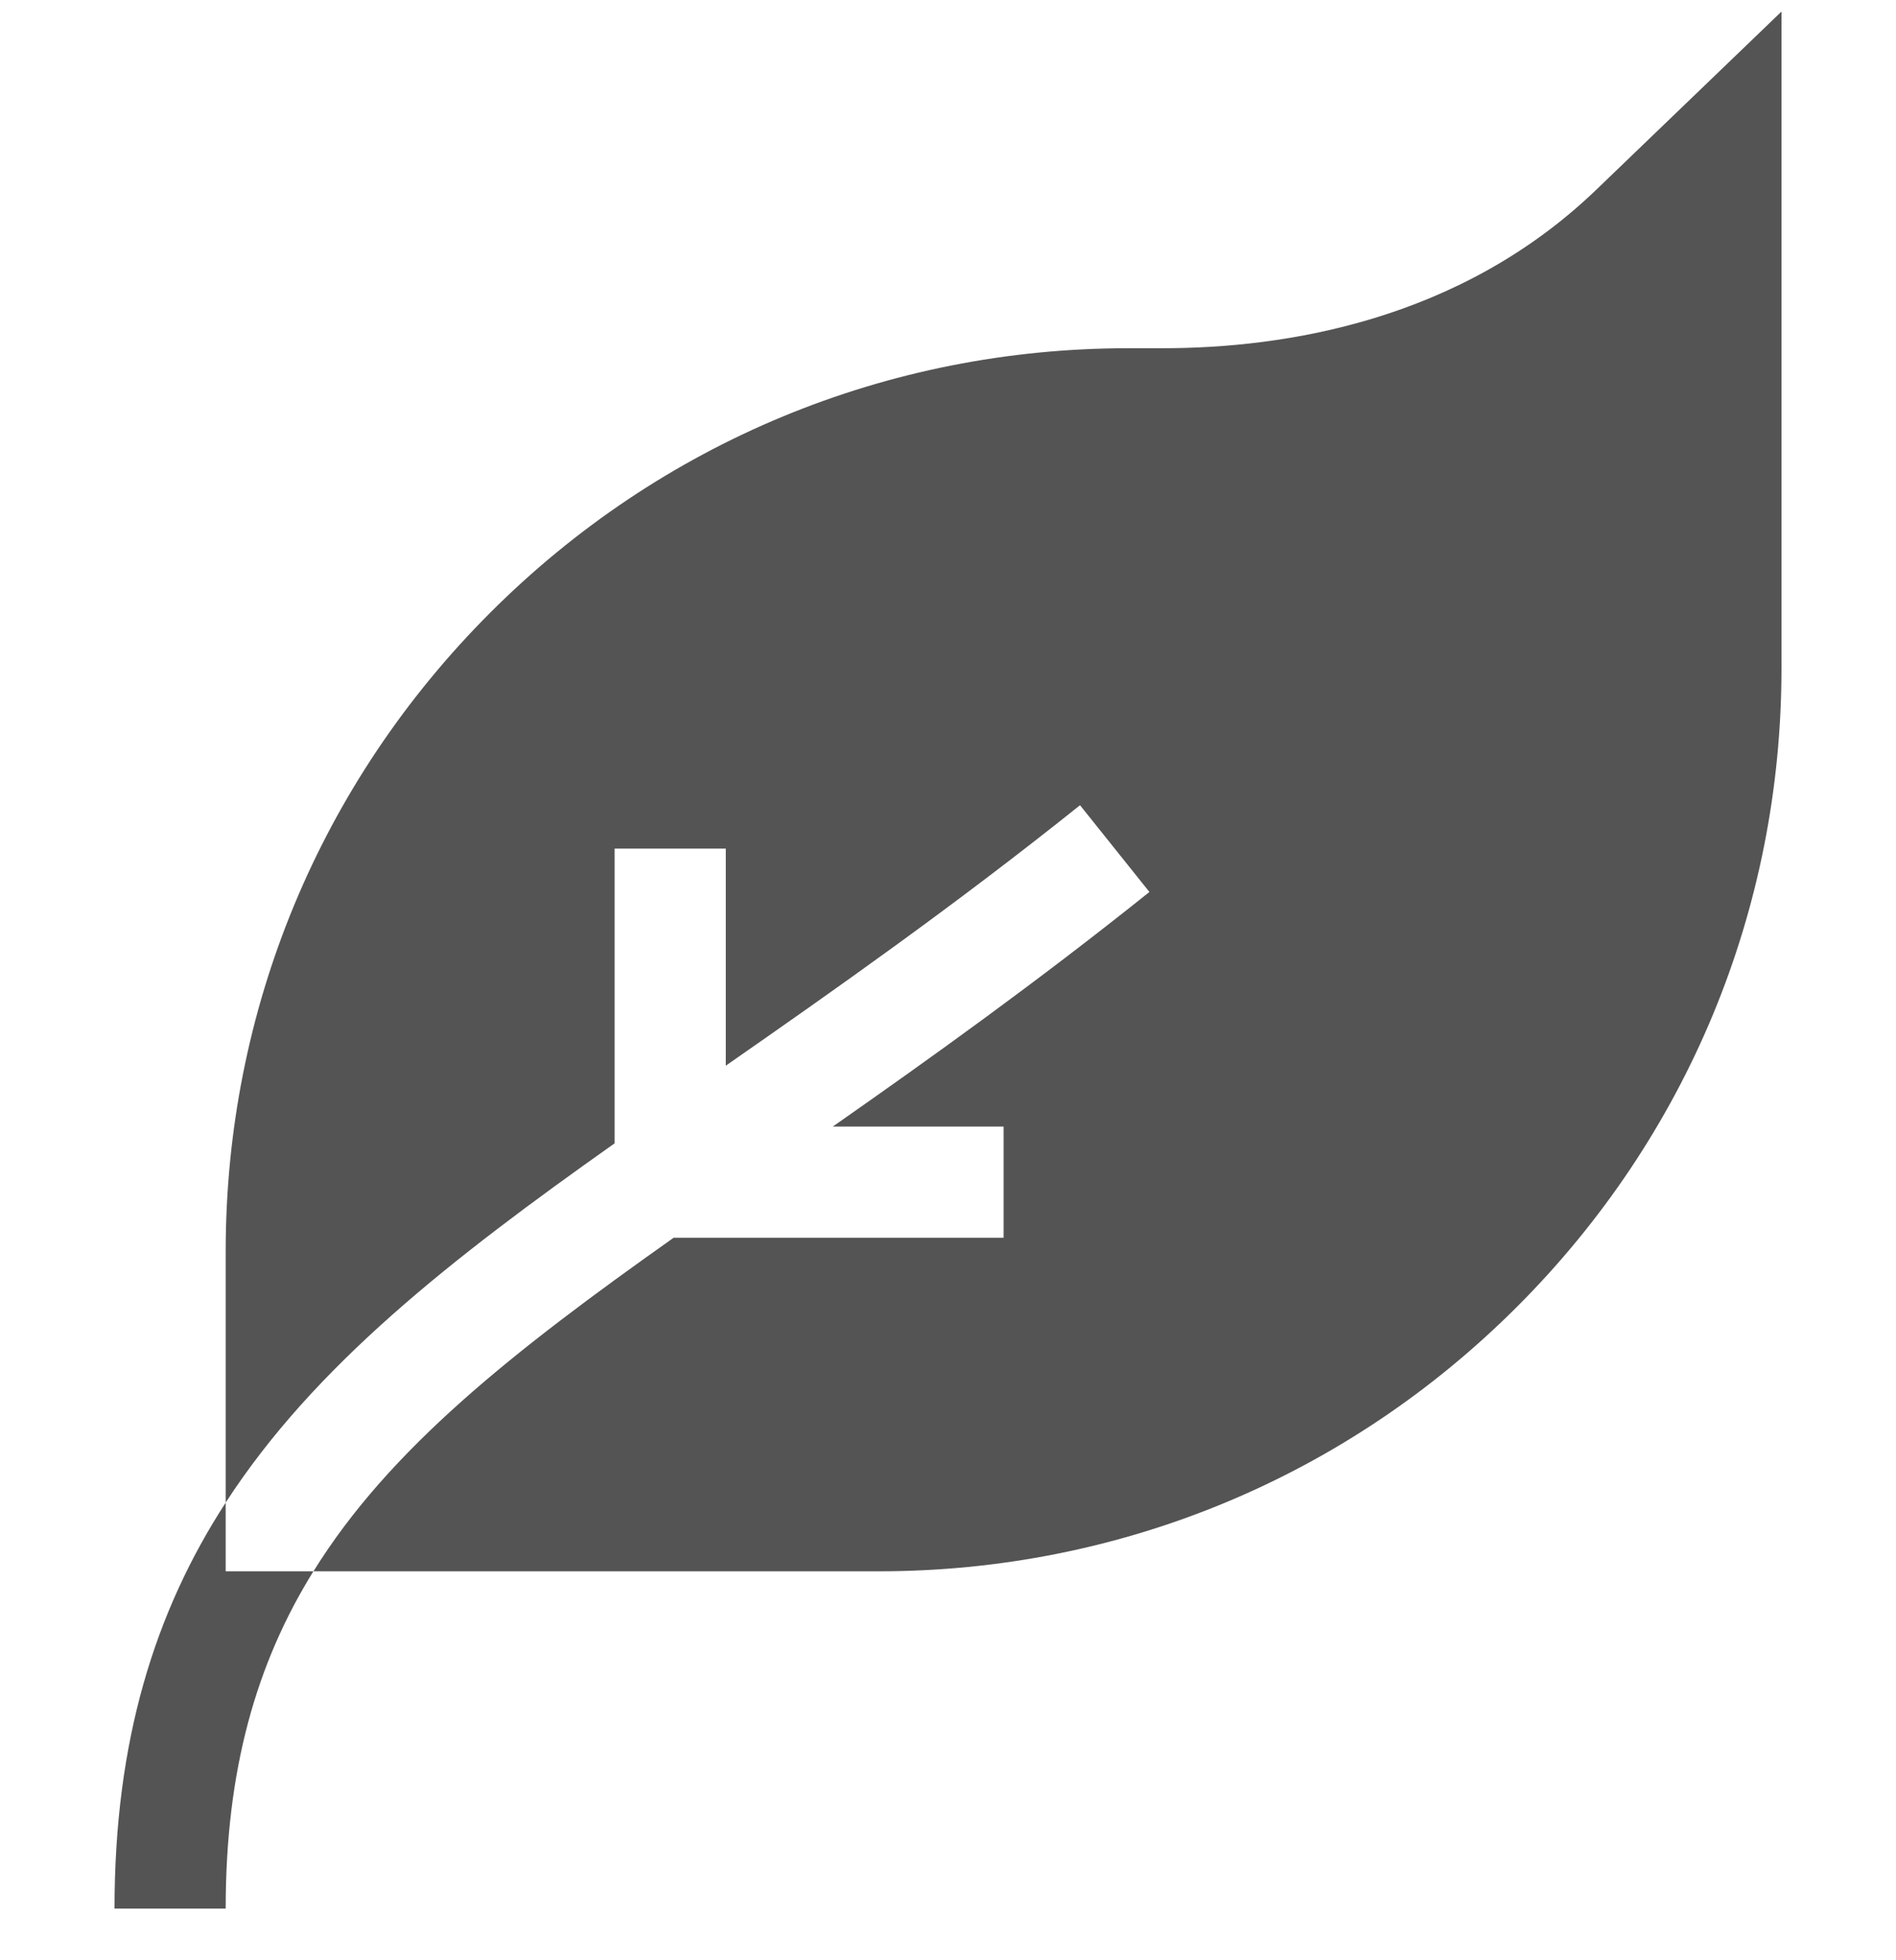 <?xml version="1.0" encoding="UTF-8"?>
<svg xmlns="http://www.w3.org/2000/svg" width="30" height="31" viewBox="0 0 30 31" fill="none">
  <g clip-path="url(#clip0_964_13051)">
    <path d="M25.26 2.998C23.103 5.072 20.335 5.507 18.392 5.507H17.855C14.039 5.507 10.453 6.993 7.755 9.691C5.057 12.389 3.571 15.975 3.571 19.791V23.762C4.973 21.6 7.128 19.916 9.725 18.081V13.42H11.484V16.853C13.182 15.671 15.085 14.336 17.089 12.734L18.187 14.106C16.408 15.53 14.718 16.738 13.177 17.816H15.88V19.574H10.659C8.115 21.373 6.164 22.909 4.96 24.849H13.905C17.72 24.849 21.306 23.363 24.004 20.665C26.702 17.968 28.188 14.381 28.188 10.566V0.183L25.26 2.998Z" fill="#545454"></path>
    <path d="M3.571 24.849V23.763C2.451 25.49 1.812 27.523 1.812 30.183H3.571C3.571 27.989 4.055 26.305 4.959 24.849H3.571Z" fill="#545454"></path>
  </g>
  <defs>
    <clipPath id="clip0_964_13051">
      <rect width="30" height="30" fill="white" transform="translate(0 0.183)"></rect>
    </clipPath>
  </defs>
</svg>
